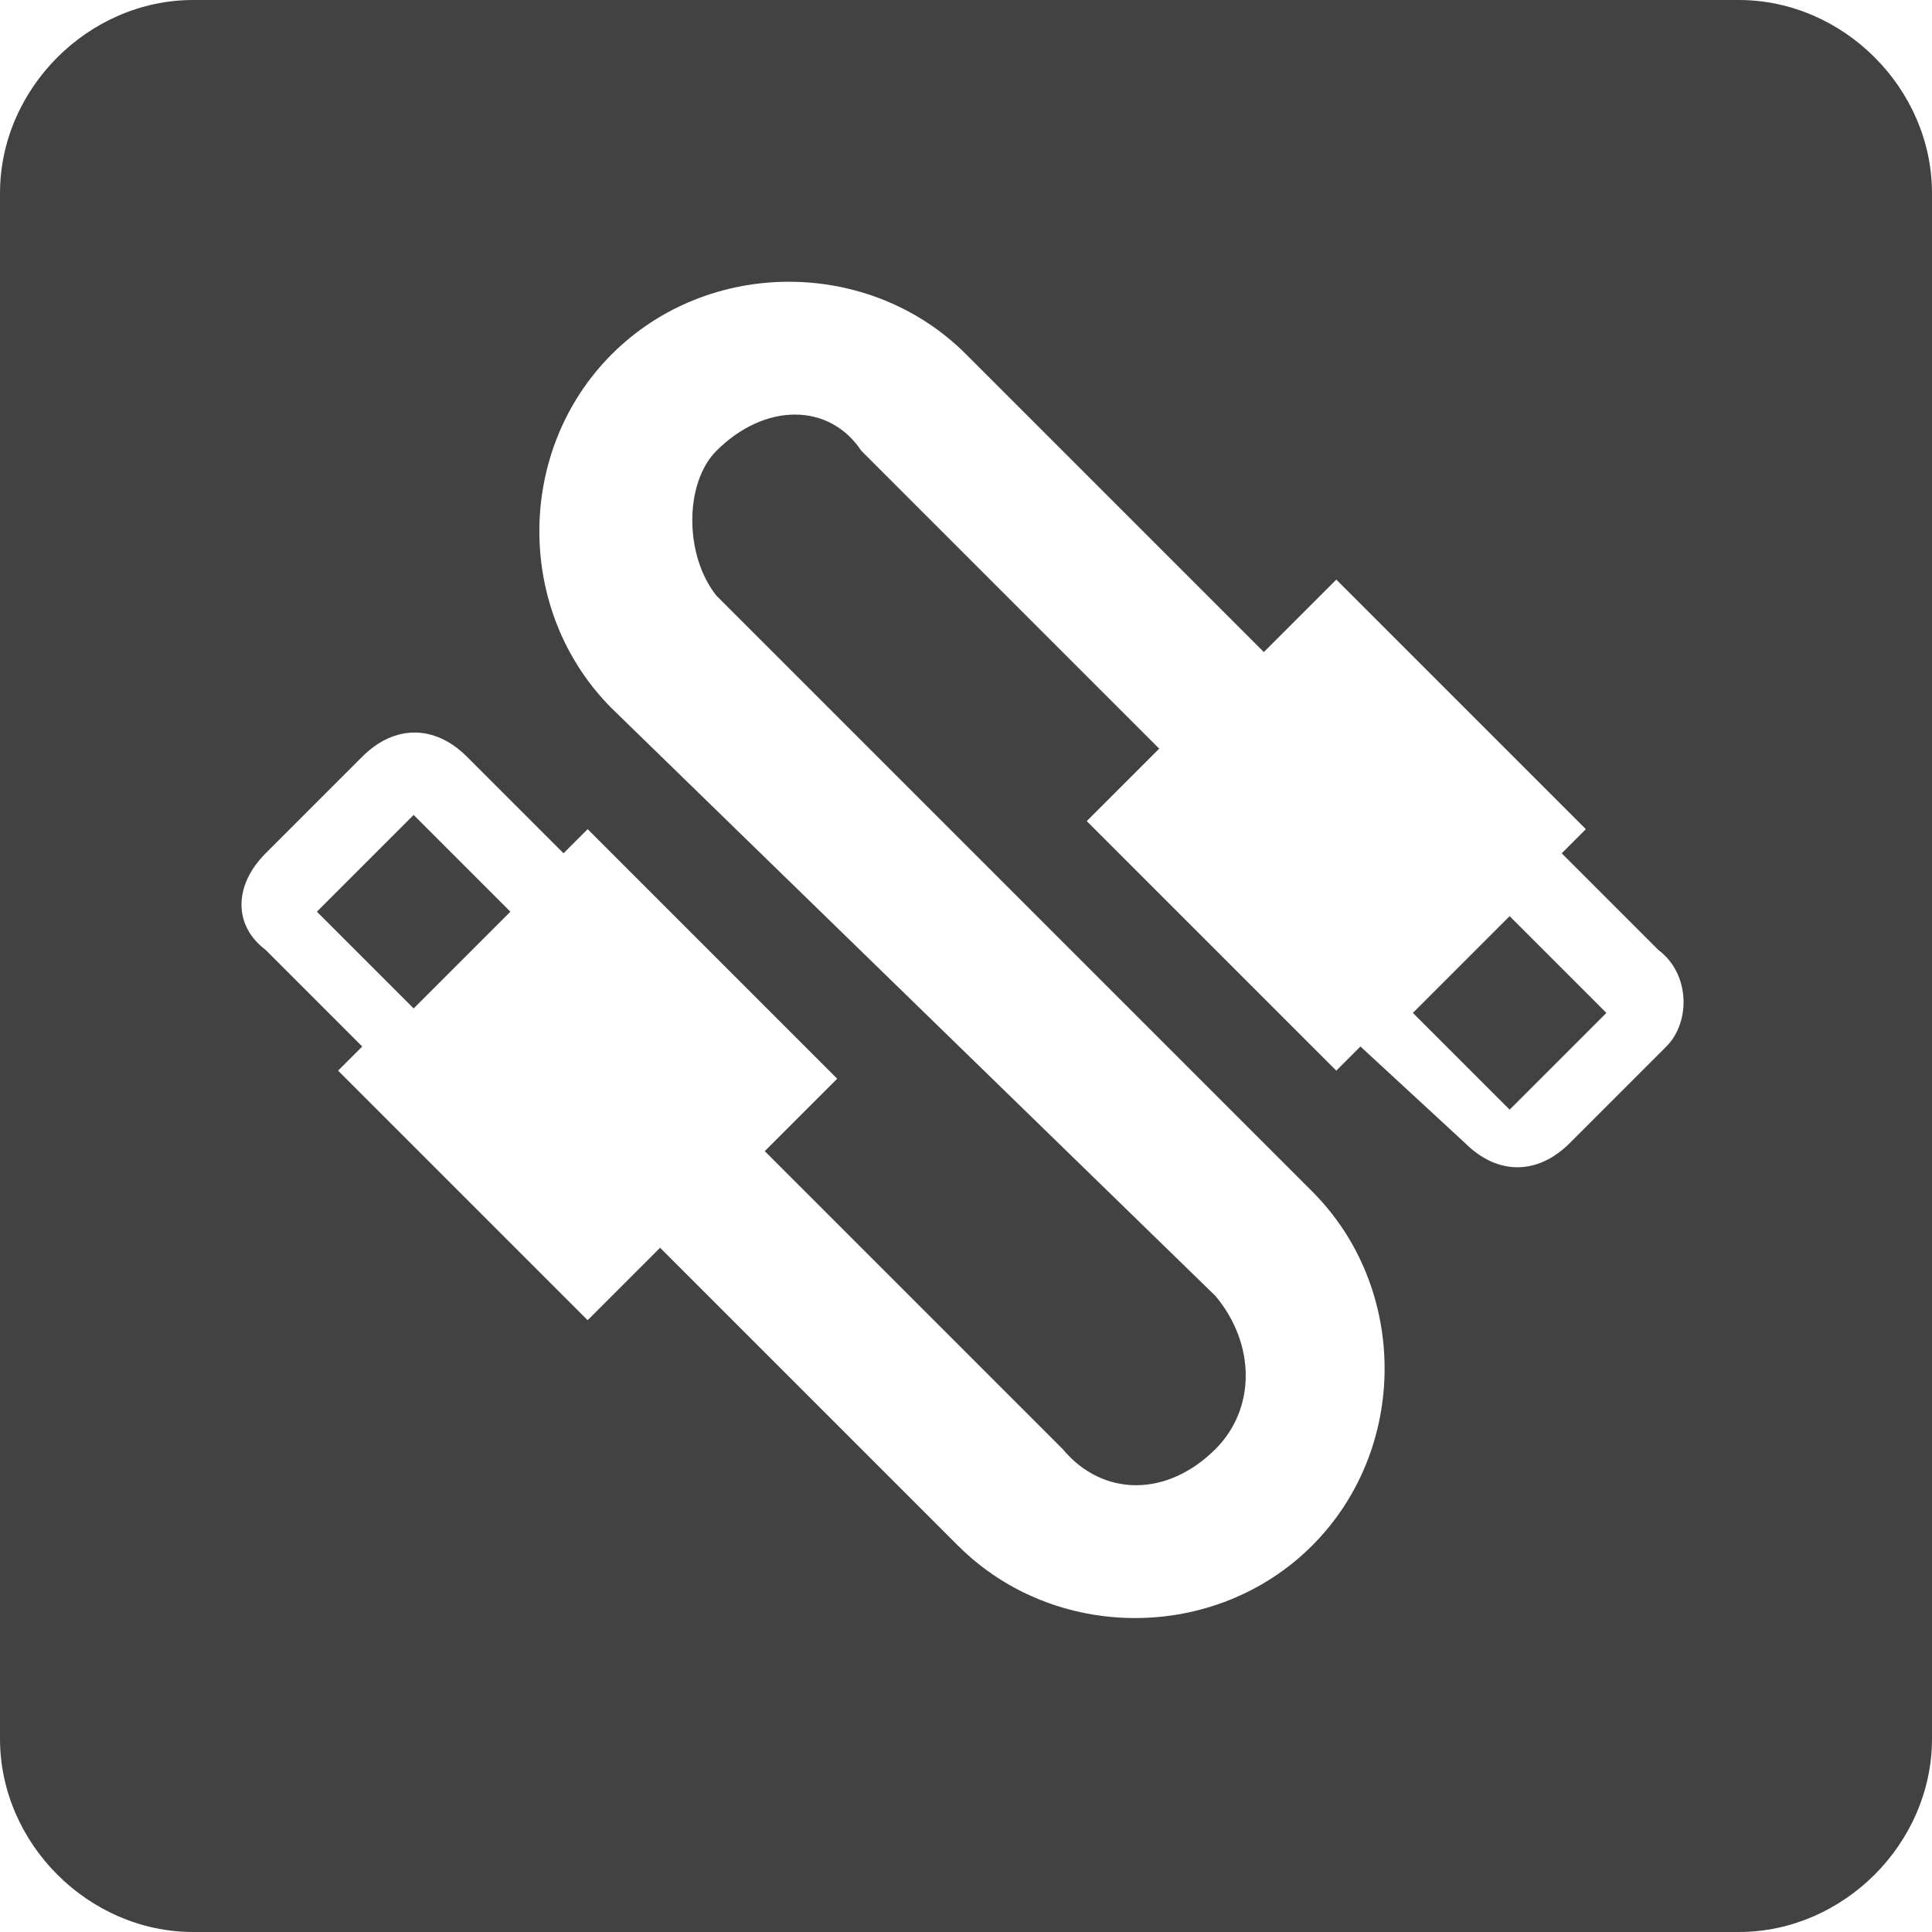 <svg viewBox="0 0 24 24" xmlns="http://www.w3.org/2000/svg" style="fill:#424242;"> <rect height="1.7" width="1.7" transform="matrix(0.707 -0.707 0.707 0.707 -6.527 6.942)" y="10.5" x="4.3"></rect> <rect height="1.7" width="1.7" transform="matrix(0.707 -0.707 0.707 0.707 -3.376 16.966)" y="11.7" x="17.9"></rect> <path d="M21.6,0H2.4C1.1,0,0,1.1,0,2.4v19.2C0,22.9,1.1,24,2.4,24h19.2c1.3,0,2.4-1.1,2.4-2.4V2.4 C24,1.1,22.9,0,21.6,0z M20.7,13l-1.2,1.2c-0.4,0.4-0.9,0.4-1.3,0L16.9,13l-0.3,0.3l-3.1-3.1l0.9-0.9l-3.7-3.7 C10.3,5,9.5,5,8.9,5.6C8.5,6,8.5,6.9,8.9,7.4l7.4,7.4c1.2,1.2,1.2,3.2,0,4.4c-1.2,1.2-3.2,1.2-4.4,0l-3.7-3.7l-0.9,0.9l-3.1-3.1 l0.3-0.3l-1.2-1.2c-0.4-0.3-0.4-0.8,0-1.2l1.2-1.2c0.4-0.4,0.9-0.4,1.3,0l1.2,1.2l0.3-0.3l3.1,3.1l-0.9,0.9l3.7,3.7 c0.5,0.6,1.3,0.6,1.9,0c0.5-0.5,0.5-1.3,0-1.9L7.6,8.8c-1.2-1.2-1.2-3.2,0-4.4c1.2-1.2,3.2-1.2,4.4,0l3.7,3.7l0.9-0.9l3.1,3.1 l-0.3,0.3l1.2,1.2C21,12.1,21,12.7,20.7,13z"></path> </svg>